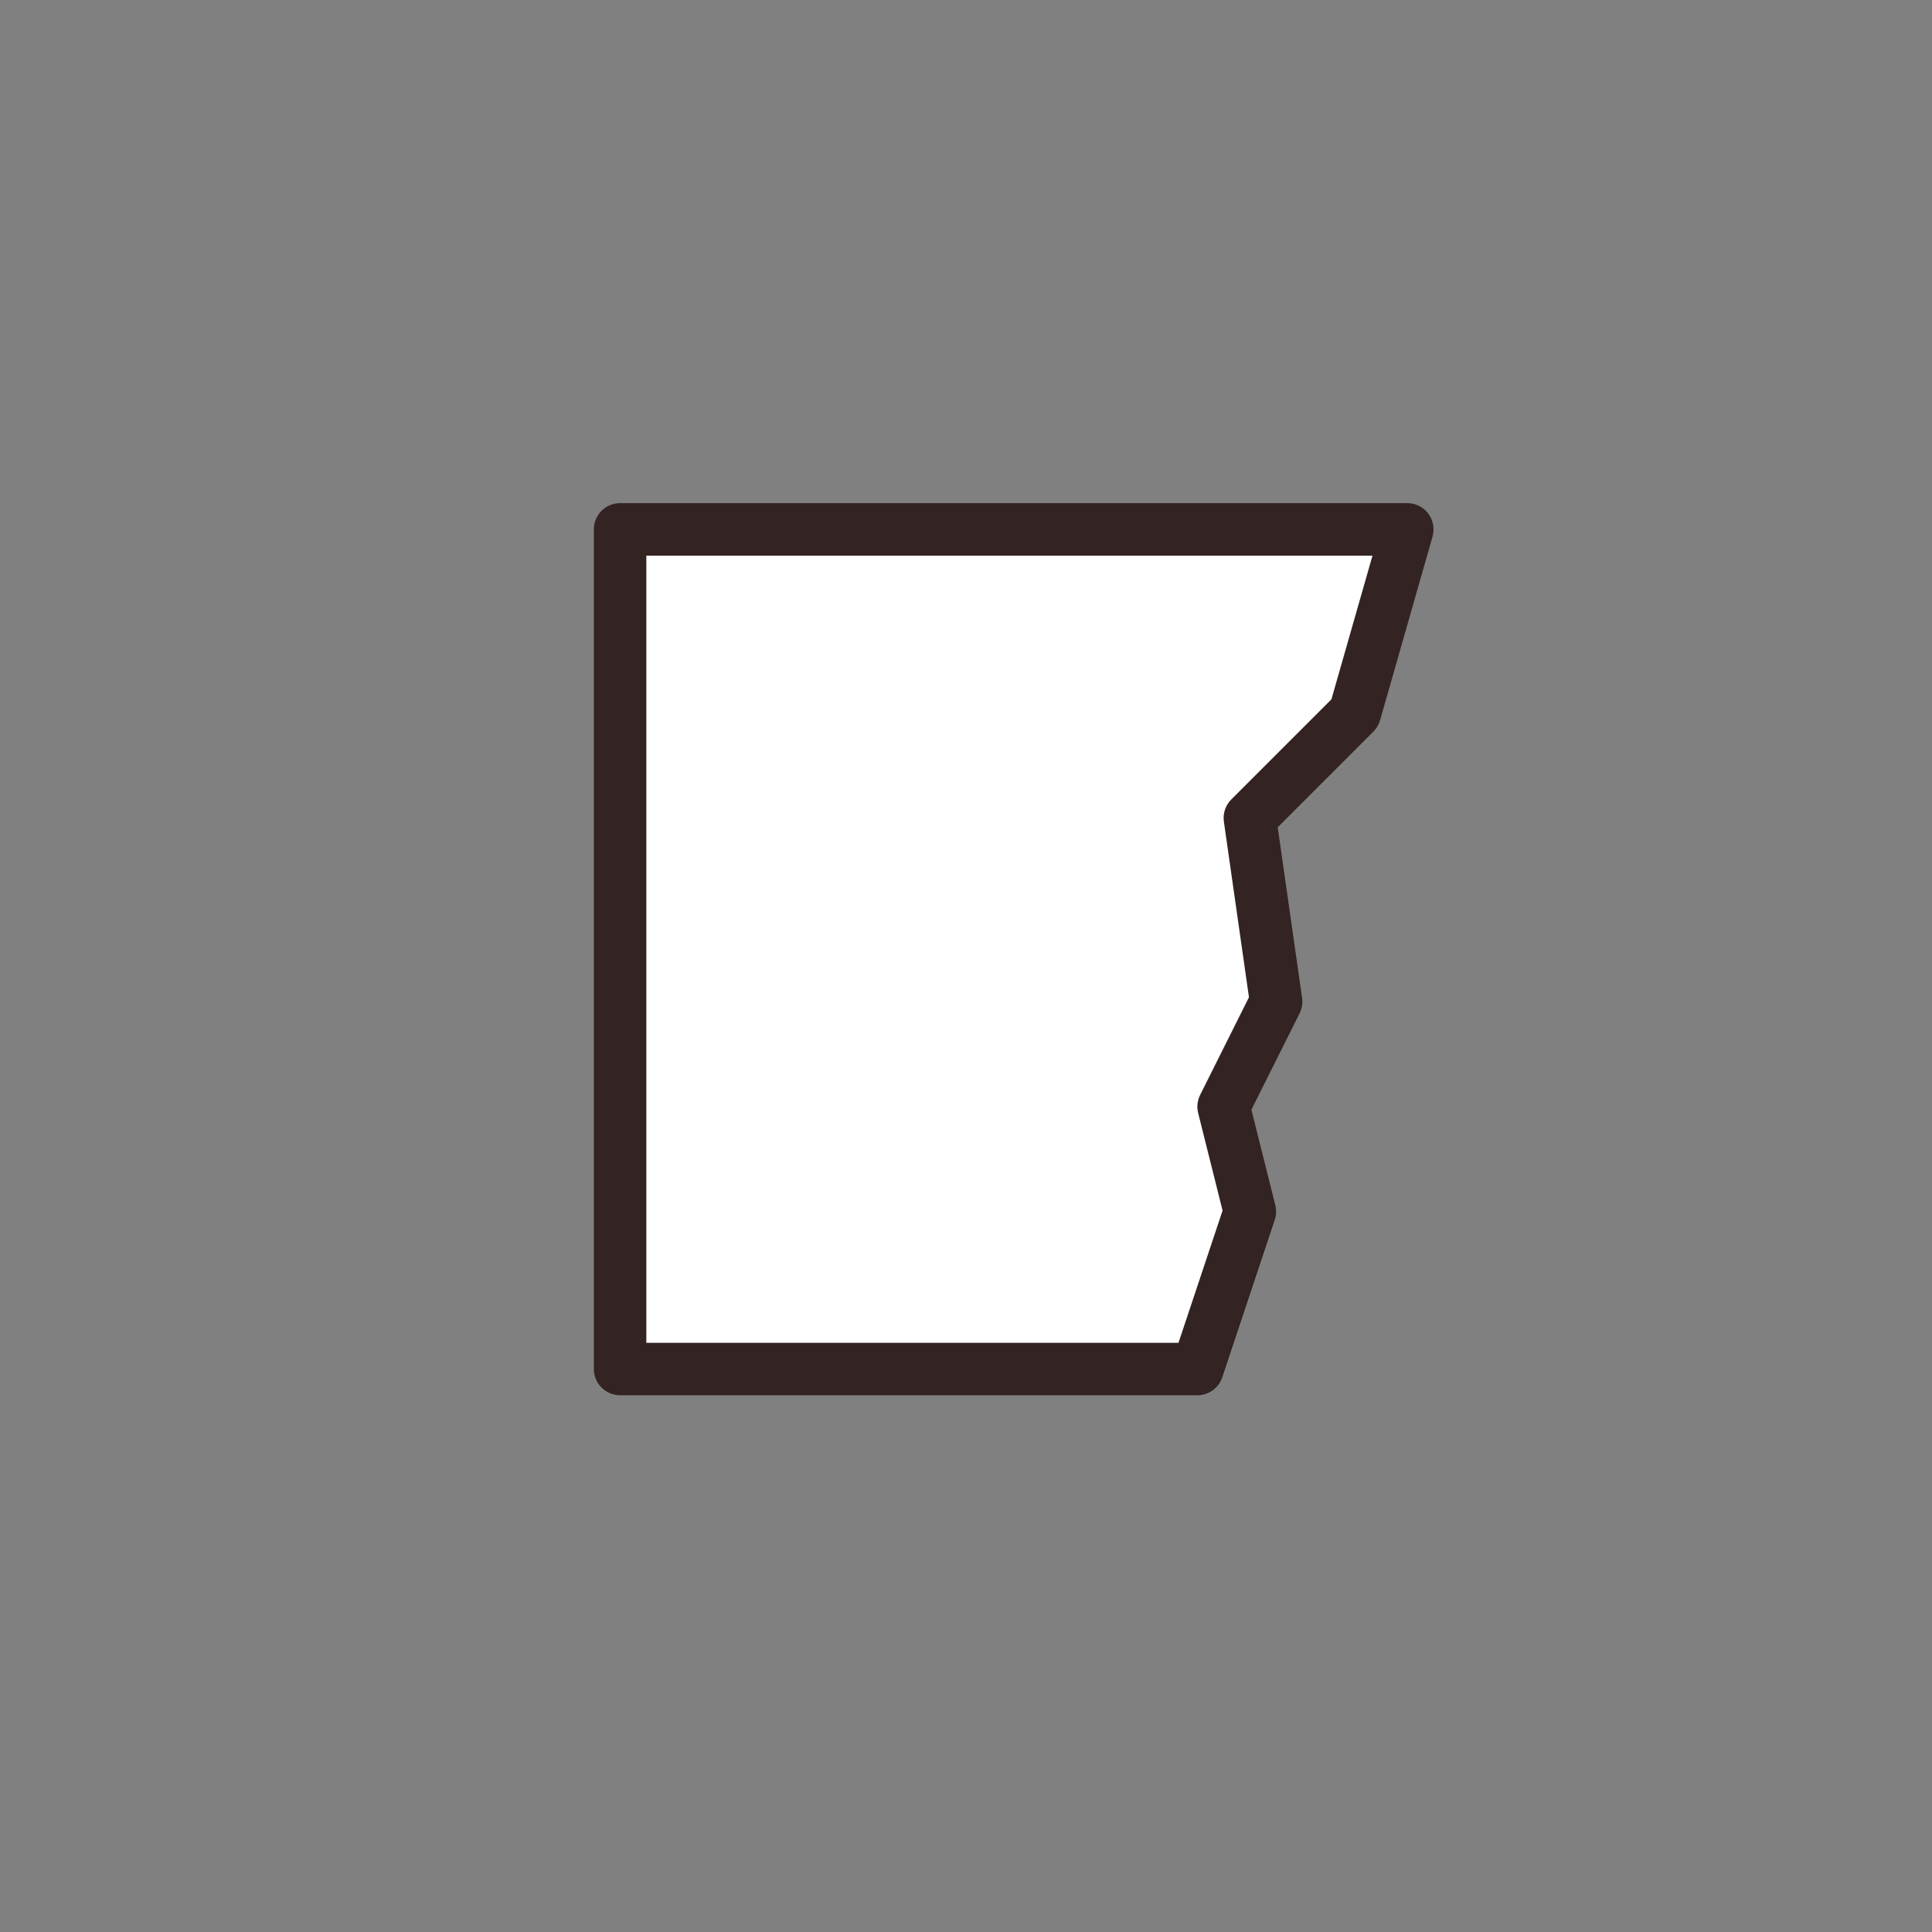 <?xml version="1.0" encoding="utf-8"?>
<!-- Generator: Adobe Illustrator 26.0.1, SVG Export Plug-In . SVG Version: 6.00 Build 0)  -->
<svg version="1.1" id="Ebene_1" xmlns="http://www.w3.org/2000/svg" xmlns:xlink="http://www.w3.org/1999/xlink" x="0px" y="0px"
	 viewBox="0 0 500 500" style="enable-background:new 0 0 500 500;" xml:space="preserve">
<rect x="0" y="0" width="500" height="500" fill="#808080" stroke="none"/>
<style type="text/css">
	.st0{fill-rule:evenodd;clip-rule:evenodd;fill:#332322;}
	.st1{fill-rule:evenodd;clip-rule:evenodd;fill:#FFFFFF;}
	.st2{fill-rule:evenodd;clip-rule:evenodd;}
</style>
<path class="st0" d="M323.86,287.19l6.19,24.72c0.31,1.26,0.26,2.57-0.15,3.8l-13.58,40.74c-0.92,2.78-3.52,4.64-6.44,4.64h-149.4
	c-3.75,0-6.79-3.04-6.79-6.79v-217.3c0-3.75,3.04-6.79,6.79-6.79H364.2c2.13,0,4.14,1,5.43,2.7c1.28,1.7,1.69,3.9,1.11,5.96
	l-13.58,47.53c-0.32,1.11-0.91,2.12-1.72,2.93l-24.77,24.77l6.31,44.17c0.2,1.36-0.03,2.76-0.65,3.99
	C336.32,262.28,323.86,287.19,323.86,287.19z"/>
<path class="st1" d="M344.57,180.99l10.63-37.19H167.27v203.72h137.72l11.41-34.23l-6.32-25.24c-0.39-1.58-0.21-3.24,0.52-4.69
	l12.63-25.27l-6.49-45.44c-0.3-2.11,0.41-4.25,1.92-5.76L344.57,180.99z"/>
<g>
	<path class="st2" d="M805.2,340.84c3.75,0,6.79-3.04,6.79-6.79v-54.33c0-3.75-3.04-6.79-6.79-6.79h-54.33
		c-3.76,0-6.79,3.04-6.79,6.79v54.33c0,3.75,3.04,6.79,6.79,6.79H805.2z M798.41,286.52h-40.74v40.74h40.74V286.52z"/>
	<path class="st2" d="M805.2,422.33c3.75,0,6.79-3.04,6.79-6.79v-54.33c0-3.75-3.04-6.79-6.79-6.79h-54.33
		c-3.76,0-6.79,3.04-6.79,6.79v54.33c0,3.75,3.04,6.79,6.79,6.79H805.2z M798.41,368h-40.74v40.74h40.74V368z"/>
</g>
<g>
	<path class="st2" d="M723.71,340.84c3.75,0,6.79-3.04,6.79-6.79v-54.33c0-3.75-3.04-6.79-6.79-6.79h-54.33
		c-3.76,0-6.79,3.04-6.79,6.79v54.33c0,3.75,3.04,6.79,6.79,6.79H723.71z M716.92,286.52h-40.74v40.74h40.74V286.52z"/>
	<path class="st2" d="M723.71,422.33c3.75,0,6.79-3.04,6.79-6.79v-54.33c0-3.75-3.04-6.79-6.79-6.79h-54.33
		c-3.76,0-6.79,3.04-6.79,6.79v54.33c0,3.75,3.04,6.79,6.79,6.79H723.71z M716.92,368h-40.74v40.74h40.74V368z"/>
</g>
<g>
	<path class="st2" d="M968.17,340.84c3.75,0,6.79-3.04,6.79-6.79v-54.33c0-3.75-3.04-6.79-6.79-6.79h-54.33
		c-3.76,0-6.79,3.04-6.79,6.79v54.33c0,3.75,3.04,6.79,6.79,6.79H968.17z M961.38,286.52h-40.74v40.74h40.74V286.52z"/>
	<path class="st2" d="M968.17,422.33c3.75,0,6.79-3.04,6.79-6.79v-54.33c0-3.75-3.04-6.79-6.79-6.79h-54.33
		c-3.76,0-6.79,3.04-6.79,6.79v54.33c0,3.75,3.04,6.79,6.79,6.79H968.17z M961.38,368h-40.74v40.74h40.74V368z"/>
</g>
<g>
	<path class="st2" d="M886.69,340.84c3.75,0,6.79-3.04,6.79-6.79v-54.33c0-3.75-3.04-6.79-6.79-6.79h-54.33
		c-3.76,0-6.79,3.04-6.79,6.79v54.33c0,3.75,3.04,6.79,6.79,6.79H886.69z M879.9,286.52h-40.74v40.74h40.74V286.52z"/>
	<path class="st2" d="M886.69,422.33c3.75,0,6.79-3.04,6.79-6.79v-54.33c0-3.75-3.04-6.79-6.79-6.79h-54.33
		c-3.76,0-6.79,3.04-6.79,6.79v54.33c0,3.75,3.04,6.79,6.79,6.79H886.69z M879.9,368h-40.74v40.74h40.74V368z"/>
</g>
<g>
	<path class="st2" d="M1131.15,340.84c3.75,0,6.79-3.04,6.79-6.79v-54.33c0-3.75-3.04-6.79-6.79-6.79h-54.33
		c-3.76,0-6.79,3.04-6.79,6.79v54.33c0,3.75,3.04,6.79,6.79,6.79H1131.15z M1124.36,286.52h-40.74v40.74h40.74V286.52z"/>
	<path class="st2" d="M1131.15,422.33c3.75,0,6.79-3.04,6.79-6.79v-54.33c0-3.75-3.04-6.79-6.79-6.79h-54.33
		c-3.76,0-6.79,3.04-6.79,6.79v54.33c0,3.75,3.04,6.79,6.79,6.79H1131.15z M1124.36,368h-40.74v40.74h40.74V368z"/>
</g>
<g>
	<path class="st2" d="M1049.66,340.84c3.75,0,6.79-3.04,6.79-6.79v-54.33c0-3.75-3.04-6.79-6.79-6.79h-54.33
		c-3.76,0-6.79,3.04-6.79,6.79v54.33c0,3.75,3.04,6.79,6.79,6.79H1049.66z M1042.87,286.52h-40.74v40.74h40.74V286.52z"/>
	<path class="st2" d="M1049.66,422.33c3.75,0,6.79-3.04,6.79-6.79v-54.33c0-3.75-3.04-6.79-6.79-6.79h-54.33
		c-3.76,0-6.79,3.04-6.79,6.79v54.33c0,3.75,3.04,6.79,6.79,6.79H1049.66z M1042.87,368h-40.74v40.74h40.74V368z"/>
</g>
<g>
	<path class="st2" d="M1294.13,340.84c3.75,0,6.79-3.04,6.79-6.79v-54.33c0-3.75-3.04-6.79-6.79-6.79h-54.33
		c-3.76,0-6.79,3.04-6.79,6.79v54.33c0,3.75,3.04,6.79,6.79,6.79H1294.13z M1287.34,286.52h-40.74v40.74h40.74V286.52z"/>
	<path class="st2" d="M1294.13,422.33c3.75,0,6.79-3.04,6.79-6.79v-54.33c0-3.75-3.04-6.79-6.79-6.79h-54.33
		c-3.76,0-6.79,3.04-6.79,6.79v54.33c0,3.75,3.04,6.79,6.79,6.79H1294.13z M1287.34,368h-40.74v40.74h40.74V368z"/>
</g>
<g>
	<path class="st2" d="M1375.62,340.84c3.75,0,6.79-3.04,6.79-6.79v-54.33c0-3.75-3.04-6.79-6.79-6.79h-54.33
		c-3.76,0-6.79,3.04-6.79,6.79v54.33c0,3.75,3.04,6.79,6.79,6.79H1375.62z M1368.82,286.52h-40.74v40.74h40.74V286.52z"/>
	<path class="st2" d="M1375.62,422.33c3.75,0,6.79-3.04,6.79-6.79v-54.33c0-3.75-3.04-6.79-6.79-6.79h-54.33
		c-3.76,0-6.79,3.04-6.79,6.79v54.33c0,3.75,3.04,6.79,6.79,6.79H1375.62z M1368.82,368h-40.74v40.74h40.74V368z"/>
</g>
<g>
	<path class="st2" d="M1212.64,340.84c3.75,0,6.79-3.04,6.79-6.79v-54.33c0-3.75-3.04-6.79-6.79-6.79h-54.33
		c-3.76,0-6.79,3.04-6.79,6.79v54.33c0,3.75,3.04,6.79,6.79,6.79H1212.64z M1205.85,286.52h-40.74v40.74h40.74V286.52z"/>
	<path class="st2" d="M1212.64,422.33c3.75,0,6.79-3.04,6.79-6.79v-54.33c0-3.75-3.04-6.79-6.79-6.79h-54.33
		c-3.76,0-6.79,3.04-6.79,6.79v54.33c0,3.75,3.04,6.79,6.79,6.79H1212.64z M1205.85,368h-40.74v40.74h40.74V368z"/>
</g>
<path class="st2" d="M1402.6,245.77H1262.8h-56.59h-47.53H746.82H642.4c-3.75,0-6.79,3.04-6.79,6.79v88.28v24.25v77.61
	c0,3.75,3.04,6.79,6.79,6.79h58.5h56.59h47.53h411.87h185.71c3.75,0,6.79-3.04,6.79-6.79v-88.28v-24.25v-77.61
	C1409.39,248.81,1406.35,245.77,1402.6,245.77z M1395.81,330.17v18.03v87.71h-178.92H798.65H763.7H700.9h-51.71v-70.82v-18.03
	v-87.71h97.63h418.24H1200h62.81h133V330.17z"/>
<g>
	<path class="st2" d="M805.2,80.9c3.75,0,6.79-3.04,6.79-6.79V19.78c0-3.75-3.04-6.79-6.79-6.79h-54.33c-3.76,0-6.79,3.04-6.79,6.79
		v54.33c0,3.75,3.04,6.79,6.79,6.79H805.2z M798.41,26.58h-40.74v40.74h40.74V26.58z"/>
	<path class="st2" d="M805.2,162.39c3.75,0,6.79-3.04,6.79-6.79v-54.33c0-3.75-3.04-6.79-6.79-6.79h-54.33
		c-3.76,0-6.79,3.04-6.79,6.79v54.33c0,3.75,3.04,6.79,6.79,6.79H805.2z M798.41,108.06h-40.74v40.74h40.74V108.06z"/>
</g>
<g>
	<path class="st2" d="M968.17,80.9c3.75,0,6.79-3.04,6.79-6.79V19.78c0-3.75-3.04-6.79-6.79-6.79h-54.33
		c-3.76,0-6.79,3.04-6.79,6.79v54.33c0,3.75,3.04,6.79,6.79,6.79H968.17z M961.38,26.58h-40.74v40.74h40.74V26.58z"/>
	<path class="st2" d="M968.17,162.39c3.75,0,6.79-3.04,6.79-6.79v-54.33c0-3.75-3.04-6.79-6.79-6.79h-54.33
		c-3.76,0-6.79,3.04-6.79,6.79v54.33c0,3.75,3.04,6.79,6.79,6.79H968.17z M961.38,108.06h-40.74v40.74h40.74V108.06z"/>
</g>
<g>
	<path class="st2" d="M886.69,80.9c3.75,0,6.79-3.04,6.79-6.79V19.78c0-3.75-3.04-6.79-6.79-6.79h-54.33
		c-3.76,0-6.79,3.04-6.79,6.79v54.33c0,3.75,3.04,6.79,6.79,6.79H886.69z M879.9,26.58h-40.74v40.74h40.74V26.58z"/>
	<path class="st2" d="M886.69,162.39c3.75,0,6.79-3.04,6.79-6.79v-54.33c0-3.75-3.04-6.79-6.79-6.79h-54.33
		c-3.76,0-6.79,3.04-6.79,6.79v54.33c0,3.75,3.04,6.79,6.79,6.79H886.69z M879.9,108.06h-40.74v40.74h40.74V108.06z"/>
</g>
<g>
	<path class="st2" d="M1131.15,80.9c3.75,0,6.79-3.04,6.79-6.79V19.78c0-3.75-3.04-6.79-6.79-6.79h-54.33
		c-3.76,0-6.79,3.04-6.79,6.79v54.33c0,3.75,3.04,6.79,6.79,6.79H1131.15z M1124.36,26.58h-40.74v40.74h40.74V26.58z"/>
	<path class="st2" d="M1131.15,162.39c3.75,0,6.79-3.04,6.79-6.79v-54.33c0-3.75-3.04-6.79-6.79-6.79h-54.33
		c-3.76,0-6.79,3.04-6.79,6.79v54.33c0,3.75,3.04,6.79,6.79,6.79H1131.15z M1124.36,108.06h-40.74v40.74h40.74V108.06z"/>
</g>
<g>
	<path class="st2" d="M1049.66,80.9c3.75,0,6.79-3.04,6.79-6.79V19.78c0-3.75-3.04-6.79-6.79-6.79h-54.33
		c-3.76,0-6.79,3.04-6.79,6.79v54.33c0,3.75,3.04,6.79,6.79,6.79H1049.66z M1042.87,26.58h-40.74v40.74h40.74V26.58z"/>
	<path class="st2" d="M1049.66,162.39c3.75,0,6.79-3.04,6.79-6.79v-54.33c0-3.75-3.04-6.79-6.79-6.79h-54.33
		c-3.76,0-6.79,3.04-6.79,6.79v54.33c0,3.75,3.04,6.79,6.79,6.79H1049.66z M1042.87,108.06h-40.74v40.74h40.74V108.06z"/>
</g>
<g>
	<path class="st2" d="M1294.13,80.9c3.75,0,6.79-3.04,6.79-6.79V19.78c0-3.75-3.04-6.79-6.79-6.79h-54.33
		c-3.76,0-6.79,3.04-6.79,6.79v54.33c0,3.75,3.04,6.79,6.79,6.79H1294.13z M1287.34,26.58h-40.74v40.74h40.74V26.58z"/>
	<path class="st2" d="M1294.13,162.39c3.75,0,6.79-3.04,6.79-6.79v-54.33c0-3.75-3.04-6.79-6.79-6.79h-54.33
		c-3.76,0-6.79,3.04-6.79,6.79v54.33c0,3.75,3.04,6.79,6.79,6.79H1294.13z M1287.34,108.06h-40.74v40.74h40.74V108.06z"/>
</g>
<g>
	<path class="st2" d="M1375.62,80.9c3.75,0,6.79-3.04,6.79-6.79V19.78c0-3.75-3.04-6.79-6.79-6.79h-54.33
		c-3.76,0-6.79,3.04-6.79,6.79v54.33c0,3.75,3.04,6.79,6.79,6.79H1375.62z M1368.82,26.58h-40.74v40.74h40.74V26.58z"/>
	<path class="st2" d="M1375.62,162.39c3.75,0,6.79-3.04,6.79-6.79v-54.33c0-3.75-3.04-6.79-6.79-6.79h-54.33
		c-3.76,0-6.79,3.04-6.79,6.79v54.33c0,3.75,3.04,6.79,6.79,6.79H1375.62z M1368.82,108.06h-40.74v40.74h40.74V108.06z"/>
</g>
<g>
	<path class="st2" d="M1212.64,80.9c3.75,0,6.79-3.04,6.79-6.79V19.78c0-3.75-3.04-6.79-6.79-6.79h-54.33
		c-3.76,0-6.79,3.04-6.79,6.79v54.33c0,3.75,3.04,6.79,6.79,6.79H1212.64z M1205.85,26.58h-40.74v40.74h40.74V26.58z"/>
	<path class="st2" d="M1212.64,162.39c3.75,0,6.79-3.04,6.79-6.79v-54.33c0-3.75-3.04-6.79-6.79-6.79h-54.33
		c-3.76,0-6.79,3.04-6.79,6.79v54.33c0,3.75,3.04,6.79,6.79,6.79H1212.64z M1205.85,108.06h-40.74v40.74h40.74V108.06z"/>
</g>
<path class="st2" d="M1402.6-14.17H1262.8h-56.59h-47.53H746.82H642.4c-3.75,0-6.79,3.04-6.79,6.79V80.9v24.25v77.61
	c0,3.75,3.04,6.79,6.79,6.79h58.5h56.59h47.53h411.87h185.71c3.75,0,6.79-3.04,6.79-6.79V94.48V70.23V-7.38
	C1409.39-11.13,1406.35-14.17,1402.6-14.17z M1395.81,70.23v18.03v87.71h-178.92H798.65H763.7H700.9h-51.71v-70.82V87.12V-0.59
	h97.63h418.24H1200h62.81h133V70.23z"/>
<path class="st2" d="M716.92,26.58h-4.85c-3.75,0-6.79-3.04-6.79-6.79s3.04-6.79,6.79-6.79h11.64c3.76,0,6.79,3.04,6.79,6.79v54.33
	c0,3.75-3.04,6.79-6.79,6.79h-37.83c-3.75,0-6.79-3.04-6.79-6.79s3.04-6.79,6.79-6.79h31.04V26.58z"/>
<path class="st2" d="M716.92,108.06h-27.16c-3.74,0-6.79-3.04-6.79-6.79c0-3.75,3.05-6.79,6.79-6.79h33.95
	c3.76,0,6.79,3.04,6.79,6.79v54.33c0,3.75-3.04,6.79-6.79,6.79h-40.74c-3.74,0-6.79-3.04-6.79-6.79c0-3.75,3.05-6.79,6.79-6.79
	h33.95V108.06z"/>
</svg>
